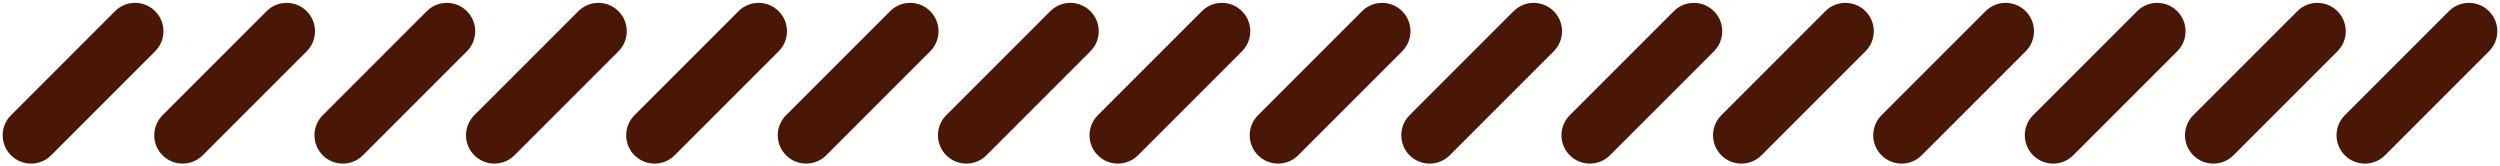 <?xml version="1.0" encoding="UTF-8" standalone="no"?><svg xmlns="http://www.w3.org/2000/svg" xmlns:xlink="http://www.w3.org/1999/xlink" fill="#4a1606" height="35.8" preserveAspectRatio="xMidYMid meet" version="1" viewBox="230.8 393.4 538.4 35.8" width="538.4" zoomAndPan="magnify"><g id="change1_1"><path d="M233.17,426.85L233.17,426.85c-2.39-2.39-2.39-6.25,0-8.64l22.4-22.4c2.39-2.39,6.25-2.39,8.64,0l0,0 c2.39,2.39,2.39,6.25,0,8.64l-22.4,22.4C239.43,429.23,235.56,429.23,233.17,426.85z"/><path d="M265.81,426.85L265.81,426.85c-2.39-2.39-2.39-6.25,0-8.64l22.4-22.4c2.39-2.39,6.25-2.39,8.64,0l0,0 c2.39,2.39,2.39,6.25,0,8.64l-22.4,22.4C272.06,429.23,268.19,429.23,265.81,426.85z"/><path d="M300.31,426.85L300.31,426.85c-2.39-2.39-2.39-6.25,0-8.64l22.4-22.4c2.39-2.39,6.25-2.39,8.64,0l0,0 c2.39,2.39,2.39,6.25,0,8.64l-22.4,22.4C306.57,429.23,302.7,429.23,300.31,426.85z"/><path d="M332.95,426.85L332.95,426.85c-2.39-2.39-2.39-6.25,0-8.64l22.4-22.4c2.39-2.39,6.25-2.39,8.64,0l0,0 c2.39,2.39,2.39,6.25,0,8.64l-22.4,22.4C339.2,429.23,335.33,429.23,332.95,426.85z"/><path d="M367.45,426.85L367.45,426.85c-2.39-2.39-2.39-6.25,0-8.64l22.4-22.4c2.39-2.39,6.25-2.39,8.64,0h0 c2.39,2.39,2.39,6.25,0,8.64l-22.4,22.4C373.71,429.23,369.84,429.23,367.45,426.85z"/><path d="M400.09,426.85L400.09,426.85c-2.39-2.39-2.39-6.25,0-8.64l22.4-22.4c2.39-2.39,6.25-2.39,8.64,0l0,0 c2.39,2.39,2.39,6.25,0,8.64l-22.4,22.4C406.34,429.23,402.47,429.23,400.09,426.85z"/><path d="M434.59,426.85L434.59,426.85c-2.39-2.39-2.39-6.25,0-8.64l22.4-22.4c2.39-2.39,6.25-2.39,8.64,0l0,0 c2.39,2.39,2.39,6.25,0,8.64l-22.4,22.4C440.85,429.23,436.98,429.23,434.59,426.85z"/><path d="M467.23,426.85L467.23,426.85c-2.39-2.39-2.39-6.25,0-8.64l22.4-22.4c2.39-2.39,6.25-2.39,8.64,0h0 c2.39,2.39,2.39,6.25,0,8.64l-22.4,22.4C473.48,429.23,469.61,429.23,467.23,426.85z"/><path d="M501.73,426.85L501.73,426.85c-2.39-2.39-2.39-6.25,0-8.64l22.4-22.4c2.39-2.39,6.25-2.39,8.64,0l0,0 c2.39,2.39,2.39,6.25,0,8.64l-22.4,22.4C507.99,429.23,504.12,429.23,501.73,426.85z"/><path d="M534.37,426.85L534.37,426.85c-2.39-2.39-2.39-6.25,0-8.64l22.4-22.4c2.39-2.39,6.25-2.39,8.64,0l0,0 c2.39,2.39,2.39,6.25,0,8.64l-22.4,22.4C540.62,429.23,536.75,429.23,534.37,426.85z"/><path d="M568.87,426.85L568.87,426.85c-2.39-2.39-2.39-6.25,0-8.64l22.4-22.4c2.39-2.39,6.25-2.39,8.64,0l0,0 c2.39,2.39,2.39,6.25,0,8.64l-22.4,22.4C575.13,429.23,571.26,429.23,568.87,426.85z"/><path d="M601.51,426.85L601.51,426.85c-2.39-2.39-2.39-6.25,0-8.64l22.4-22.4c2.39-2.39,6.25-2.39,8.64,0l0,0 c2.39,2.39,2.39,6.25,0,8.64l-22.4,22.4C607.76,429.23,603.89,429.23,601.51,426.85z"/><path d="M636.01,426.85L636.01,426.85c-2.39-2.39-2.39-6.25,0-8.64l22.4-22.4c2.39-2.39,6.25-2.39,8.64,0l0,0 c2.39,2.39,2.39,6.25,0,8.64l-22.4,22.4C642.27,429.23,638.4,429.23,636.01,426.85z"/><path d="M668.65,426.85L668.65,426.85c-2.39-2.39-2.39-6.25,0-8.64l22.4-22.4c2.39-2.39,6.25-2.39,8.64,0l0,0 c2.39,2.39,2.39,6.25,0,8.64l-22.4,22.4C674.9,429.23,671.03,429.23,668.65,426.85z"/><path d="M703.15,426.85L703.15,426.85c-2.39-2.39-2.39-6.25,0-8.64l22.4-22.4c2.39-2.39,6.25-2.39,8.64,0l0,0 c2.39,2.39,2.39,6.25,0,8.64l-22.4,22.4C709.41,429.23,705.54,429.23,703.15,426.85z"/><path d="M735.79,426.85L735.79,426.85c-2.39-2.39-2.39-6.25,0-8.64l22.4-22.4c2.39-2.39,6.25-2.39,8.64,0l0,0 c2.39,2.39,2.39,6.25,0,8.64l-22.4,22.4C742.04,429.23,738.17,429.23,735.79,426.85z"/></g></svg>